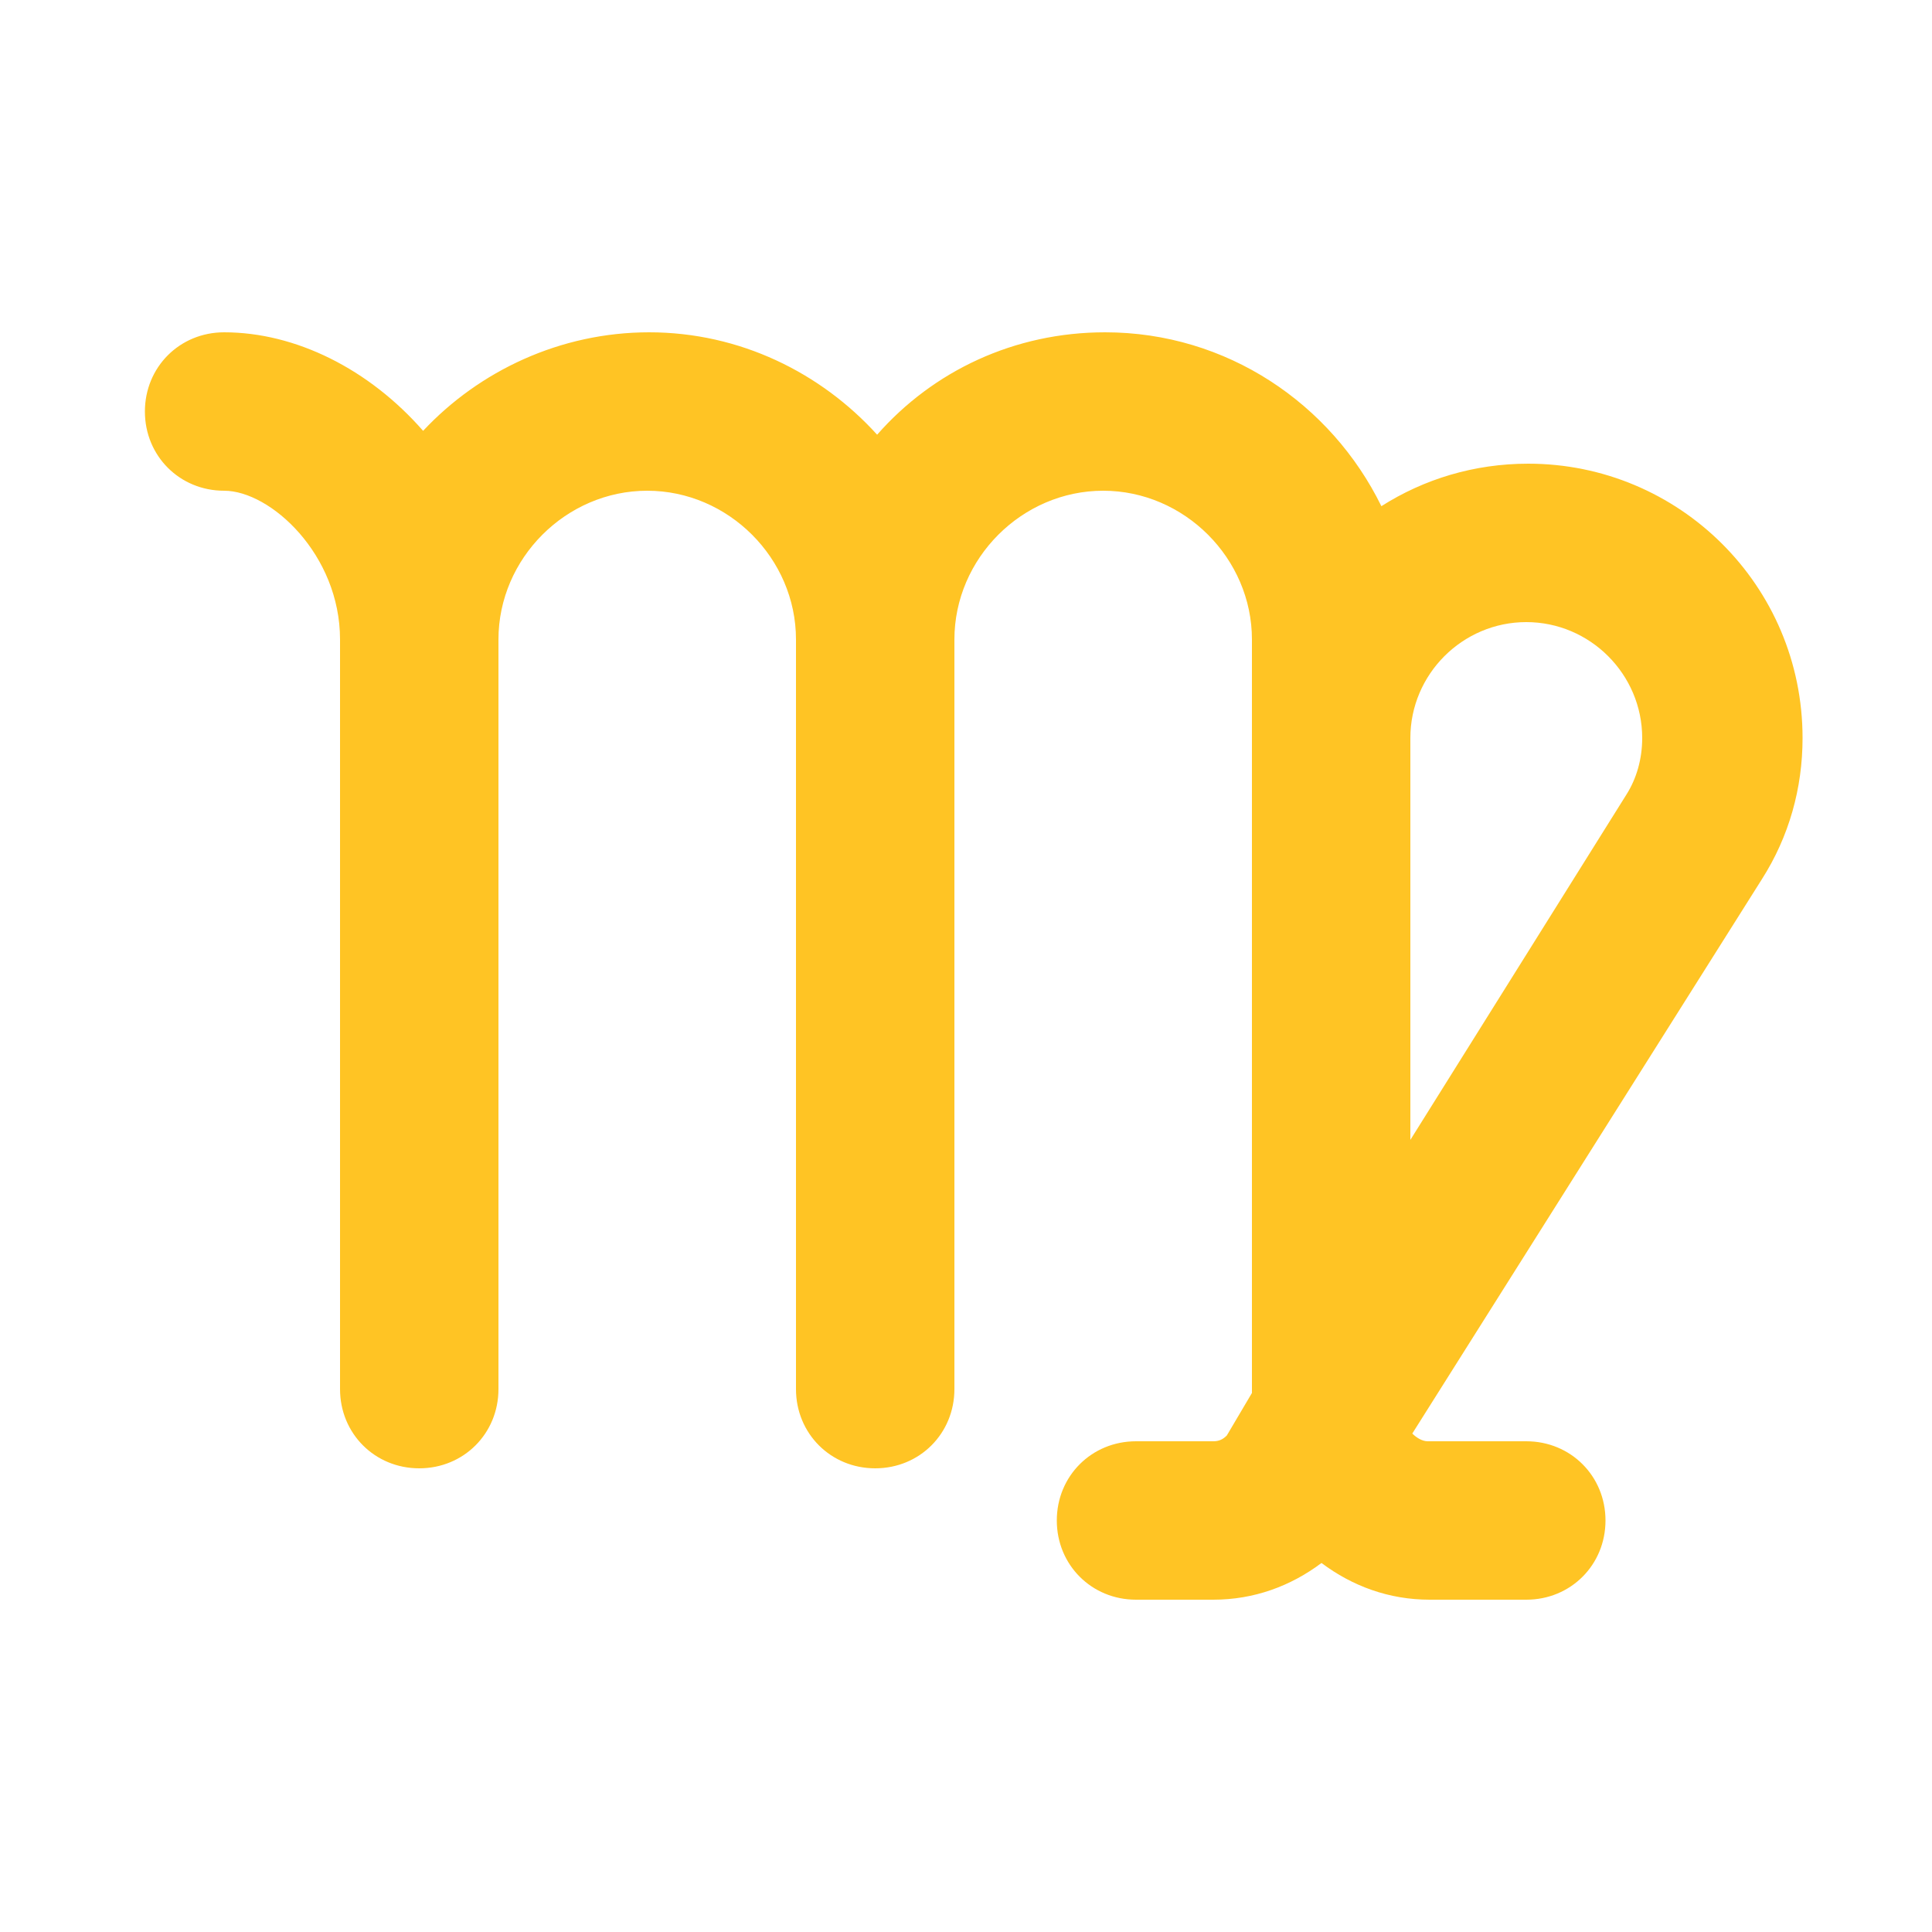 <svg version="1.1" id="Слой_1" xmlns="http://www.w3.org/2000/svg" x="0" y="0" viewBox="0 0 100 100" xml:space="preserve"><path d="M91.2 45.5c1.4-2.2 2.1-4.7 2.1-7.3 0-7.9-6.4-14.2-14.2-14.2-2.8 0-5.4.8-7.6 2.2-2.6-5.3-8-9-14.3-9-4.7 0-8.9 2-11.8 5.3-2.9-3.2-7.1-5.3-11.8-5.3-4.6 0-8.8 2-11.7 5.1-2.8-3.2-6.6-5.1-10.3-5.1-2.3 0-4.1 1.8-4.1 4.1s1.8 4.1 4.1 4.1c2.4 0 6 3.3 6 7.7v38.8c0 2.3 1.8 4.1 4.1 4.1s4.1-1.8 4.1-4.1V33.1c0-4.2 3.5-7.7 7.7-7.7s7.7 3.5 7.7 7.7v38.8c0 2.3 1.8 4.1 4.1 4.1s4.1-1.8 4.1-4.1V33.1c0-4.2 3.5-7.7 7.7-7.7s7.7 3.5 7.7 7.7v39l-1.3 2.2c-.2.2-.4.3-.7.3h-4c-2.3 0-4.1 1.8-4.1 4.1s1.8 4.1 4.1 4.1h4c2.1 0 4-.7 5.6-1.9 1.6 1.2 3.5 1.9 5.6 1.9h5c2.3 0 4.1-1.8 4.1-4.1s-1.8-4.1-4.1-4.1h-5.1c-.3 0-.6-.2-.8-.4l18.1-28.7zM73 38.2c0-3.3 2.7-6 6-6s6 2.7 6 6c0 1.1-.3 2.1-.8 2.9L73 59V38.2z" fill="#ffc424"/></svg>